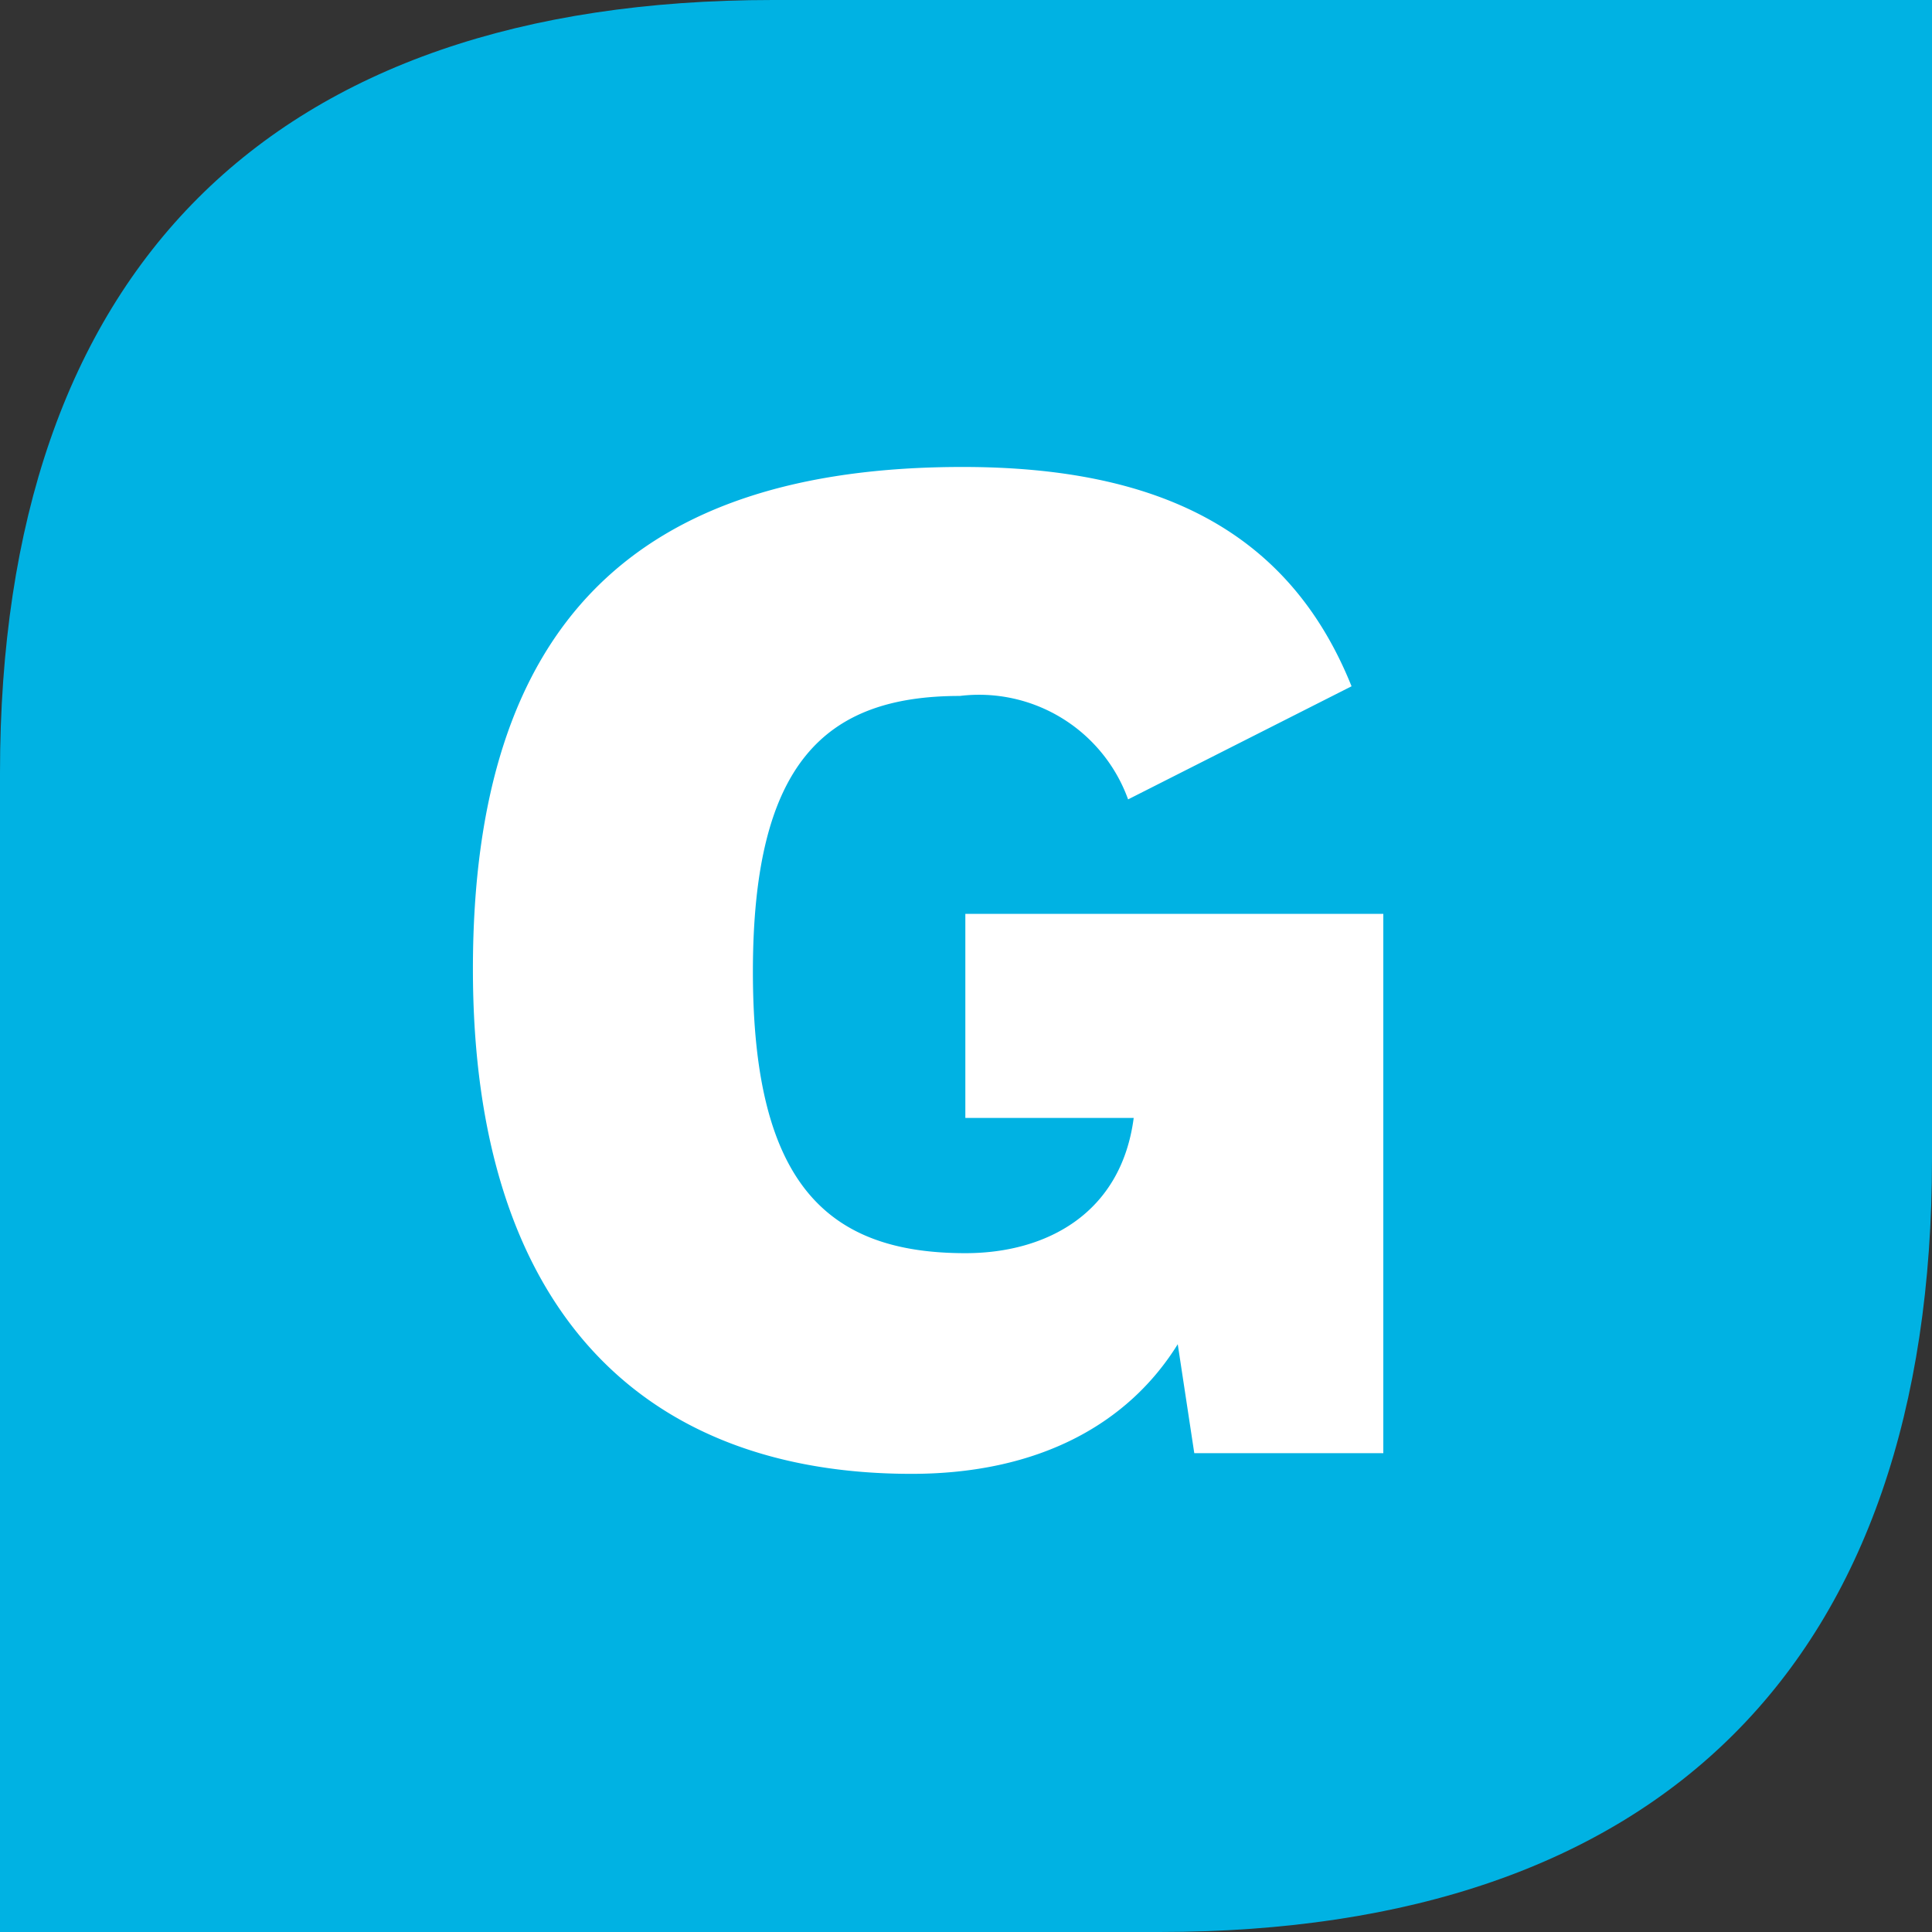 <svg xmlns="http://www.w3.org/2000/svg" width="50" height="50" xmlns:v="https://vecta.io/nano"><rect width="100%" height="100%" fill="#333333" stroke="none"/><path d="M0,20V50H30c13,0,20-7,20-20V0H20C7,0,0,7,0,20Z" fill="#00b2e3"/><path d="M12.239 25.079c0-8.925 4.212-12.994 12.672-12.994 5.105 0 8.46 1.678 10.067 5.676l-5.783 2.927a4.1 4.1 0 0 0-4.355-2.677c-3.5 0-5.355 1.749-5.355 7.139 0 5.533 1.964 7.282 5.5 7.282 2.106 0 4.033-1.035 4.355-3.5h-4.357v-5.281H35.8v13.957h-4.892l-.428-2.82c-1.285 2.07-3.606 3.355-6.89 3.355-6.96 0-11.351-4.243-11.351-13.064z" fill="#fff"/></svg>